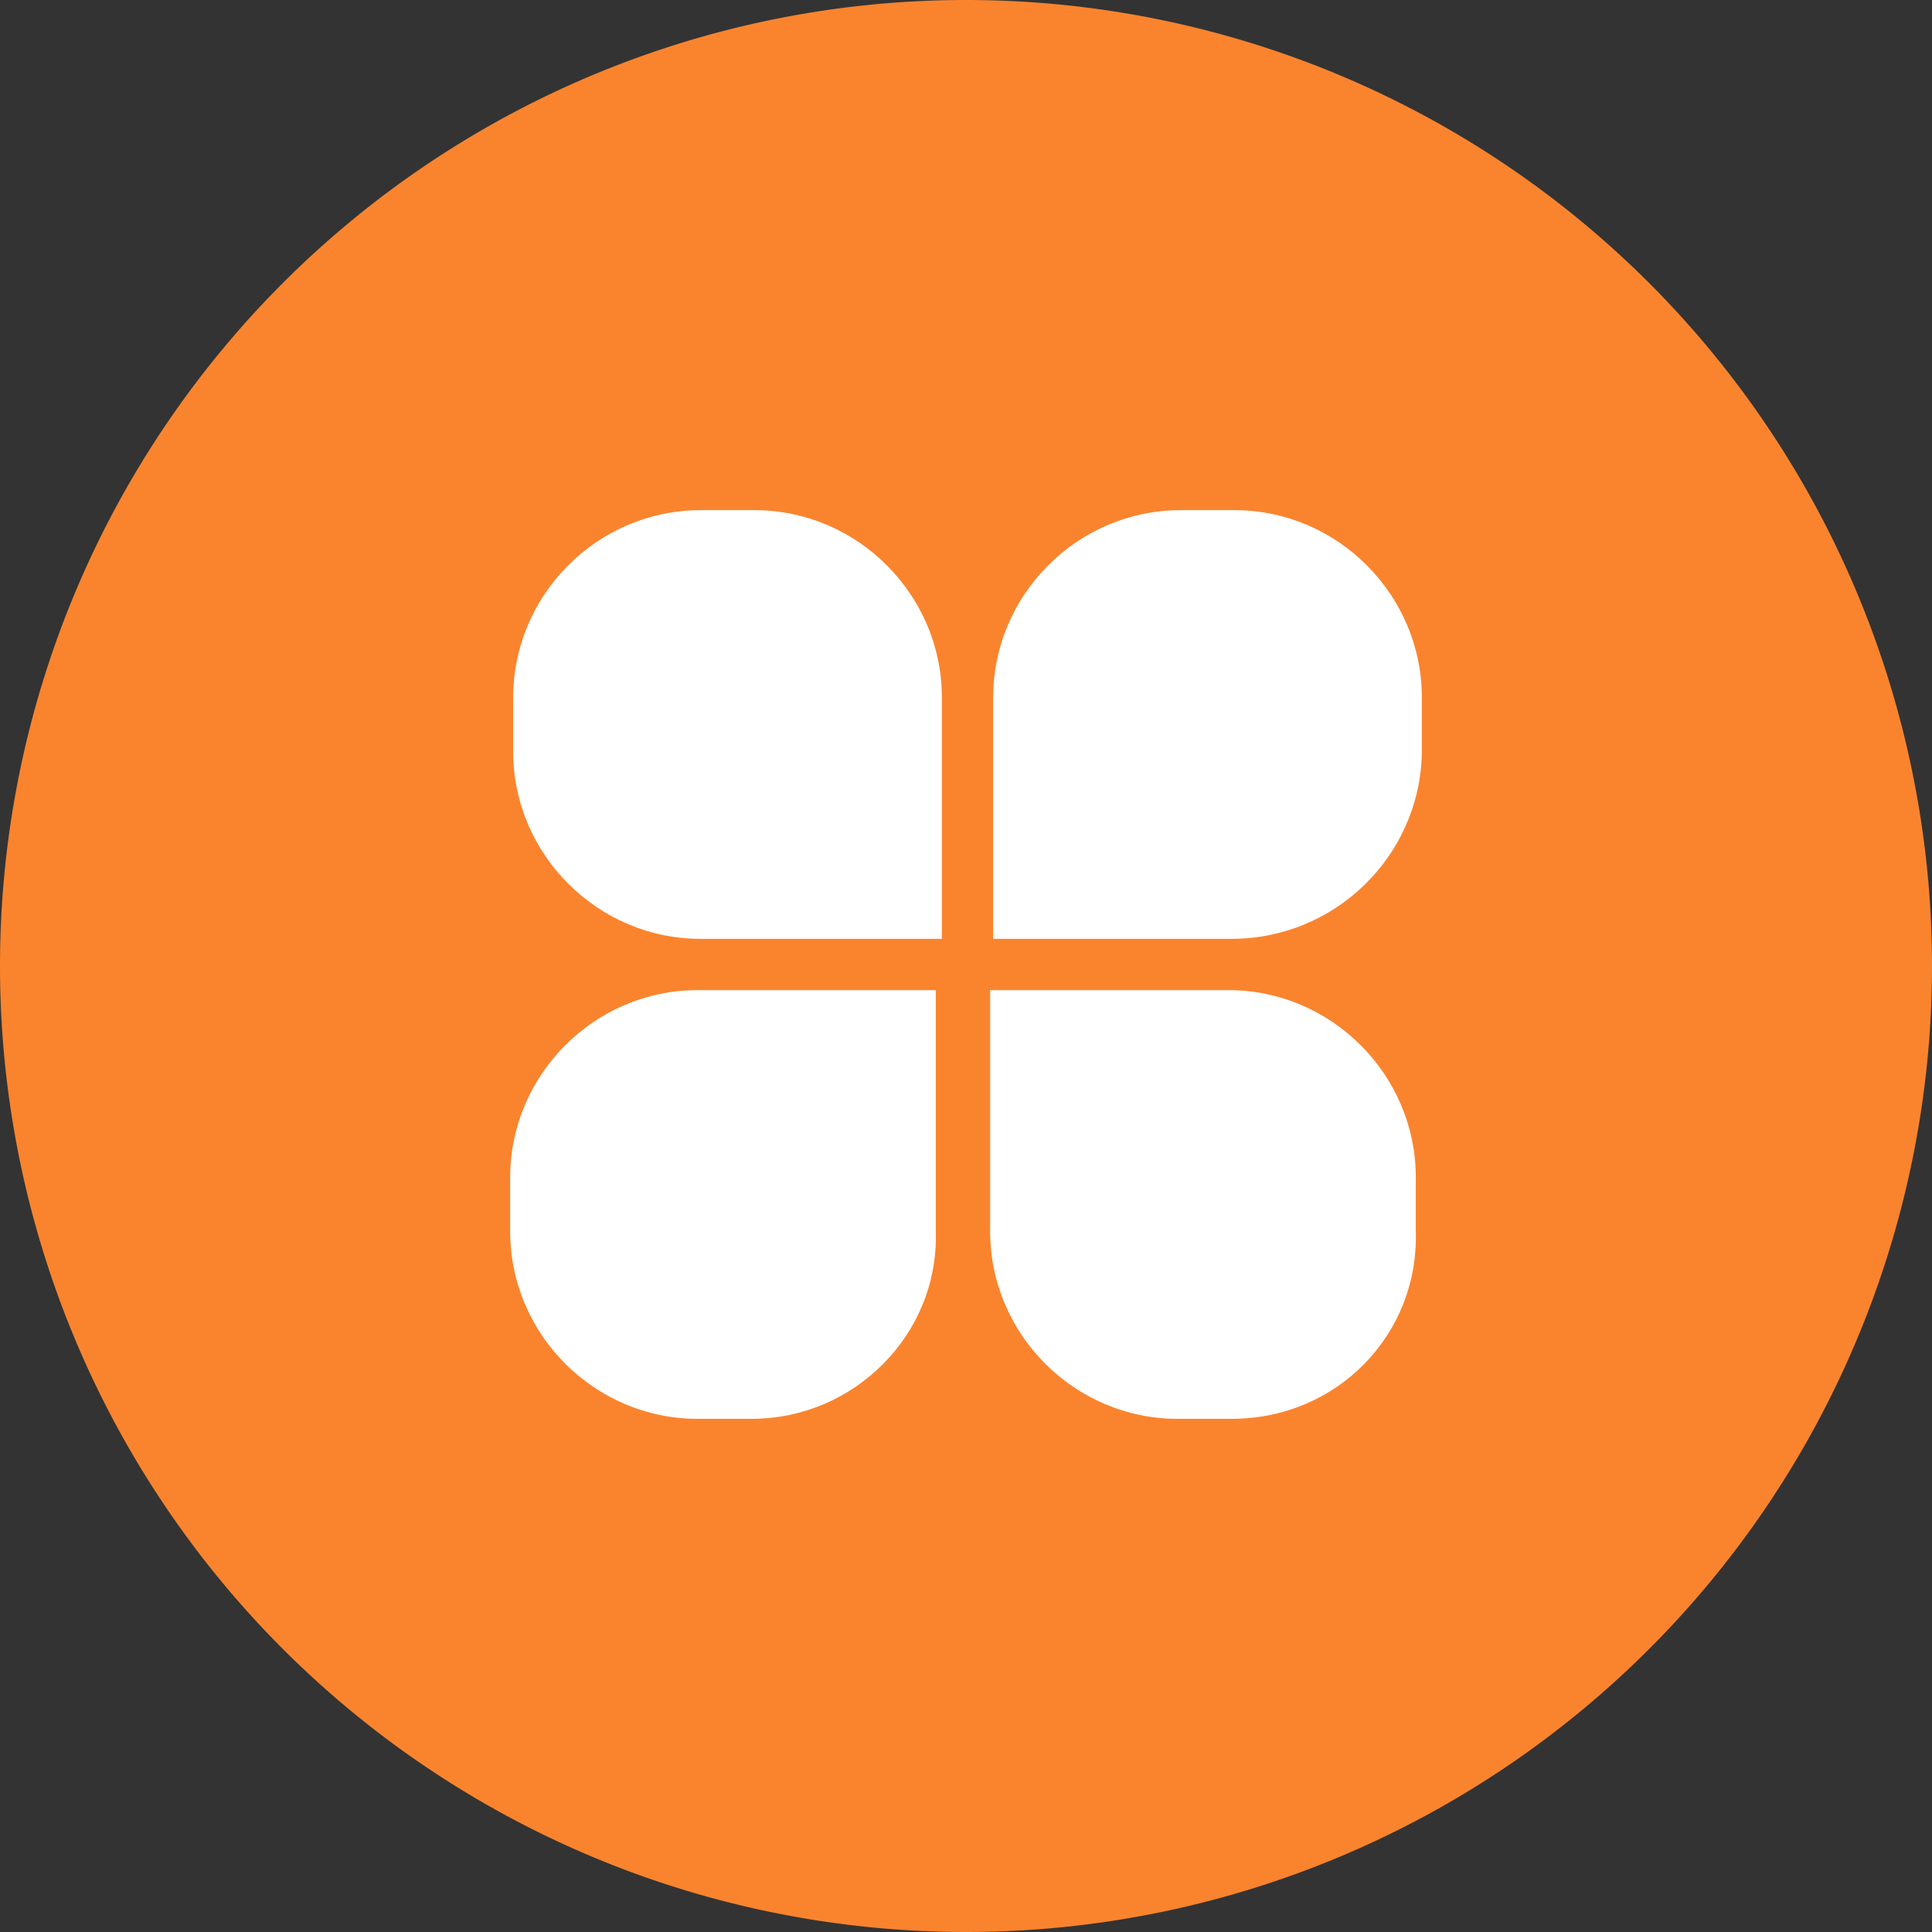 <?xml version="1.0" standalone="no"?><!DOCTYPE svg PUBLIC "-//W3C//DTD SVG 1.1//EN" "http://www.w3.org/Graphics/SVG/1.1/DTD/svg11.dtd"><svg t="1752832335075" class="icon" viewBox="0 0 1024 1024" version="1.1" xmlns="http://www.w3.org/2000/svg" p-id="2612" xmlns:xlink="http://www.w3.org/1999/xlink" width="200" height="200"><rect x="0" y="0" width="1024" height="1024" fill="#333333" stroke="none"/><path d="M512 512m-512 0a512 512 0 1 0 1024 0 512 512 0 1 0-1024 0Z" fill="#fa842e" p-id="2613" data-spm-anchor-id="a313x.search_index.0.i15.3aa73a81vwO7XN" class=""></path><path d="M497.6 497.6h-126.4c-54.4 0-99.2-44.8-99.2-99.2v-28.8c0-54.4 44.8-99.2 99.2-99.2H400c54.4 0 99.2 44.8 99.2 99.2v128h-1.6z m155.2 0h-126.4v-128c0-54.4 44.8-99.2 99.2-99.2h28.8c54.4 0 99.2 44.8 99.2 99.2V400c-1.6 54.4-46.4 97.6-100.8 97.6zM398.4 752h-28.8c-54.4 0-99.2-44.8-99.2-99.2V624c0-54.4 44.8-99.2 99.2-99.2H496v128c1.6 54.4-43.2 99.2-97.6 99.2z m254.4 0H624c-54.4 0-99.2-44.8-99.2-99.2v-128h126.4c54.4 0 99.2 44.8 99.2 99.2v28.8c1.6 54.4-41.6 99.2-97.6 99.2z" fill="#ffffff" p-id="2614" data-spm-anchor-id="a313x.search_index.0.i14.3aa73a81vwO7XN" class="selected"></path></svg>